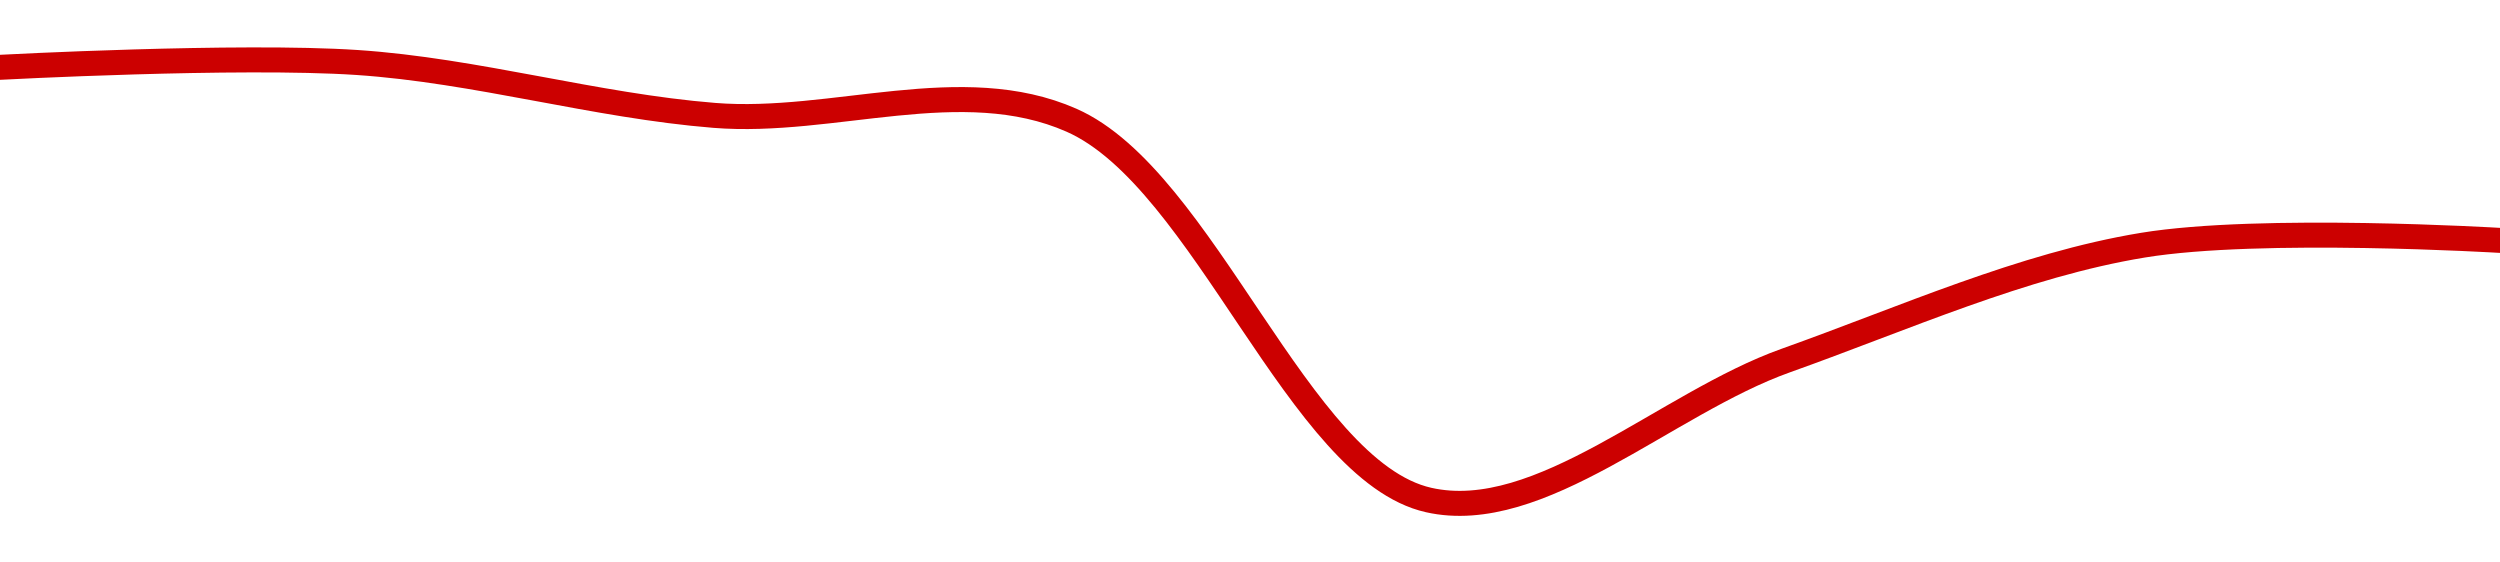<!-- series1d: [0.0114046,0.01140461,0.0114045,0.01140449,0.0114037,0.01140399,0.01140423,0.01140424] -->

<svg width="200" height="45" viewBox="0 0 200 45" xmlns="http://www.w3.org/2000/svg">
  <defs>
    <linearGradient id="grad-area" x1="0" y1="0" x2="0" y2="1">
      <stop offset="0%" stop-color="rgba(255,82,82,.2)" />
      <stop offset="100%" stop-color="rgba(0,0,0,0)" />
    </linearGradient>
  </defs>

  <path d="M0,5.385C0,5.385,19.073,4.365,28.571,5C38.121,5.639,47.593,8.463,57.143,9.231C66.641,9.995,76.934,5.749,85.714,9.615C96.323,14.287,103.91,37.658,114.286,40C123.183,42.008,133.282,32.258,142.857,28.846C152.331,25.47,161.784,21.201,171.429,19.615C180.837,18.068,200,19.231,200,19.231"
        fill="none"
        stroke="#CC0000"
        stroke-width="2"
        stroke-linejoin="round"
        stroke-linecap="round"
        />
</svg>